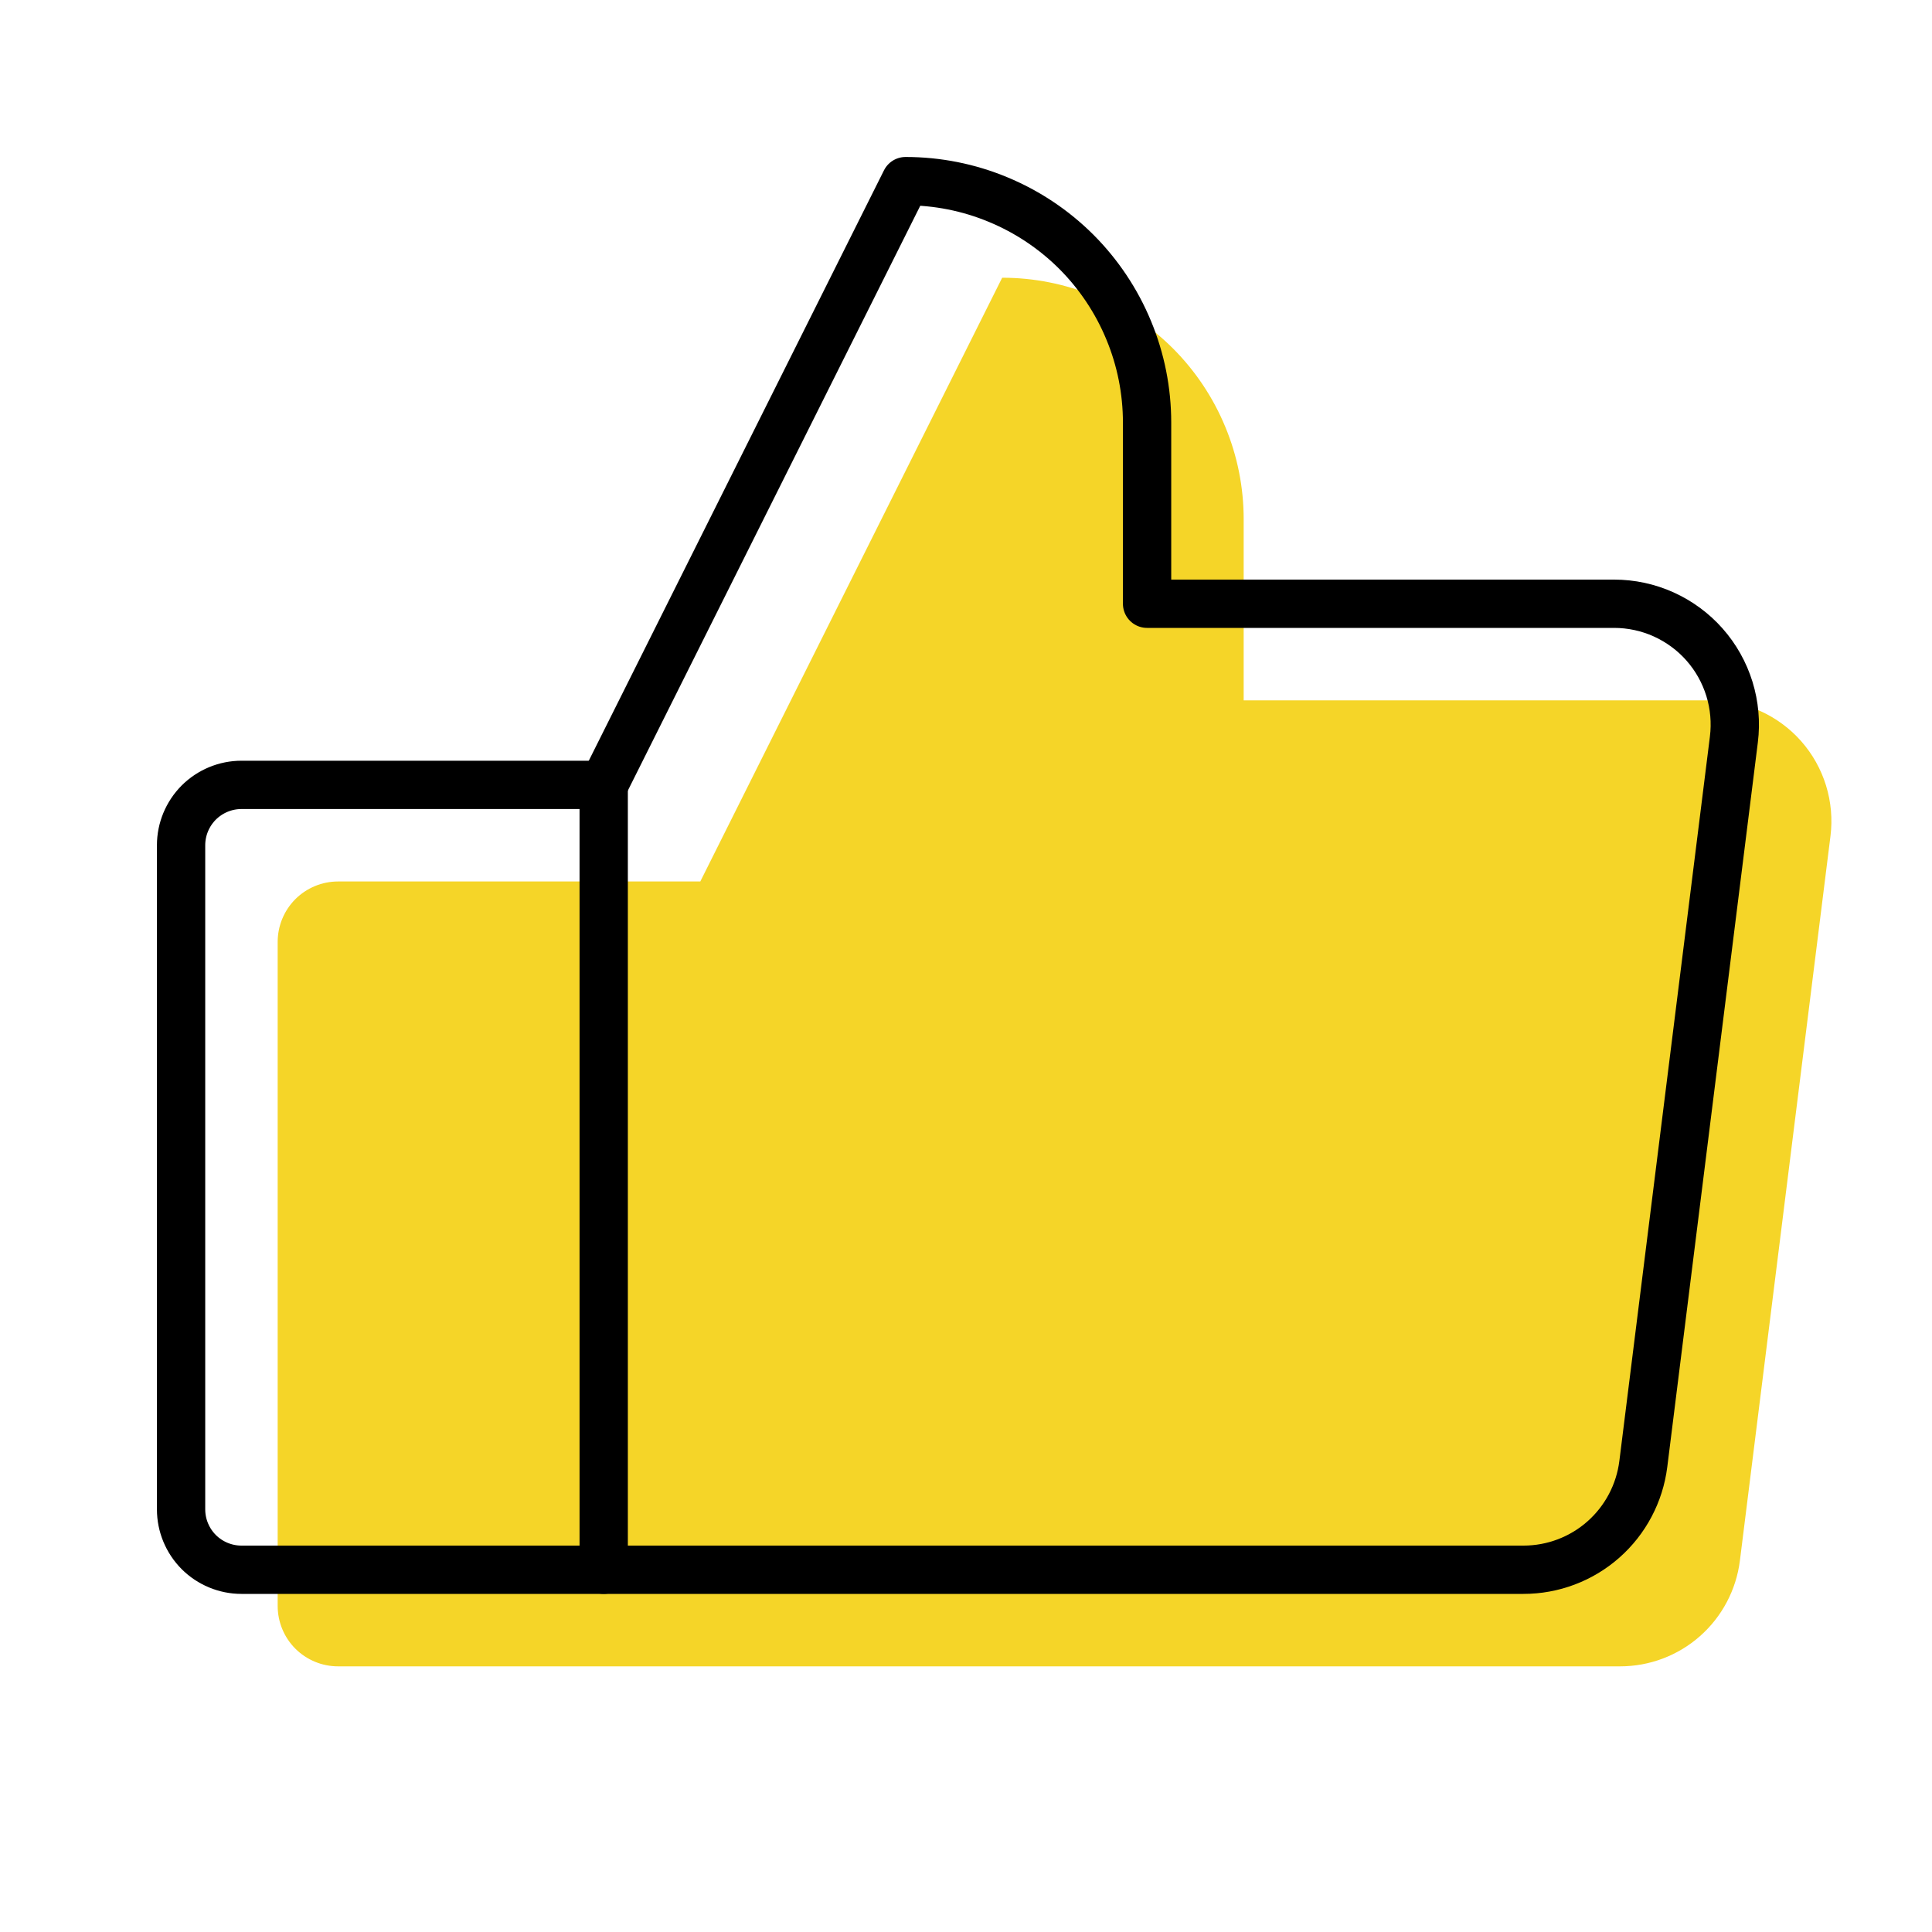 <?xml version="1.0" encoding="UTF-8"?> <svg xmlns="http://www.w3.org/2000/svg" width="40" height="40" viewBox="0 0 40 40" fill="none"><path fill-rule="evenodd" clip-rule="evenodd" d="M20.749 5.75L14.499 18.25H6.999C6.668 18.25 6.35 18.382 6.115 18.616C5.881 18.851 5.749 19.169 5.749 19.5V33.25C5.749 33.581 5.881 33.9 6.115 34.134C6.35 34.368 6.668 34.5 6.999 34.5H14.499H33.542C34.151 34.5 34.74 34.278 35.197 33.874C35.653 33.471 35.947 32.915 36.023 32.31L37.898 17.31C37.942 16.958 37.91 16.601 37.806 16.263C37.701 15.924 37.526 15.611 37.291 15.345C37.057 15.08 36.768 14.867 36.445 14.721C36.122 14.575 35.772 14.5 35.417 14.5H25.749V10.75C25.749 10.093 25.62 9.443 25.368 8.837C25.117 8.23 24.749 7.679 24.285 7.214C23.82 6.75 23.269 6.382 22.662 6.131C22.056 5.879 21.406 5.75 20.749 5.75Z" fill="#F5D528"></path><path d="M4.999 16.25H12.499V32.5H4.999C4.668 32.5 4.35 32.368 4.115 32.134C3.881 31.899 3.749 31.581 3.749 31.25V17.5C3.749 17.169 3.881 16.851 4.115 16.616C4.35 16.382 4.668 16.25 4.999 16.25V16.25Z" stroke="black" stroke-linecap="round" stroke-linejoin="round"></path><path d="M12.499 16.25L18.749 3.75C19.406 3.75 20.056 3.879 20.662 4.131C21.269 4.382 21.82 4.75 22.285 5.214C22.749 5.679 23.117 6.23 23.368 6.837C23.62 7.443 23.749 8.093 23.749 8.75V12.5H33.417C33.772 12.5 34.122 12.575 34.445 12.721C34.768 12.867 35.057 13.08 35.291 13.345C35.526 13.611 35.701 13.924 35.806 14.263C35.91 14.601 35.942 14.958 35.898 15.31L34.023 30.31C33.947 30.915 33.653 31.471 33.197 31.874C32.74 32.278 32.151 32.5 31.542 32.5H12.499" stroke="black" stroke-linecap="round" stroke-linejoin="round"></path></svg> 